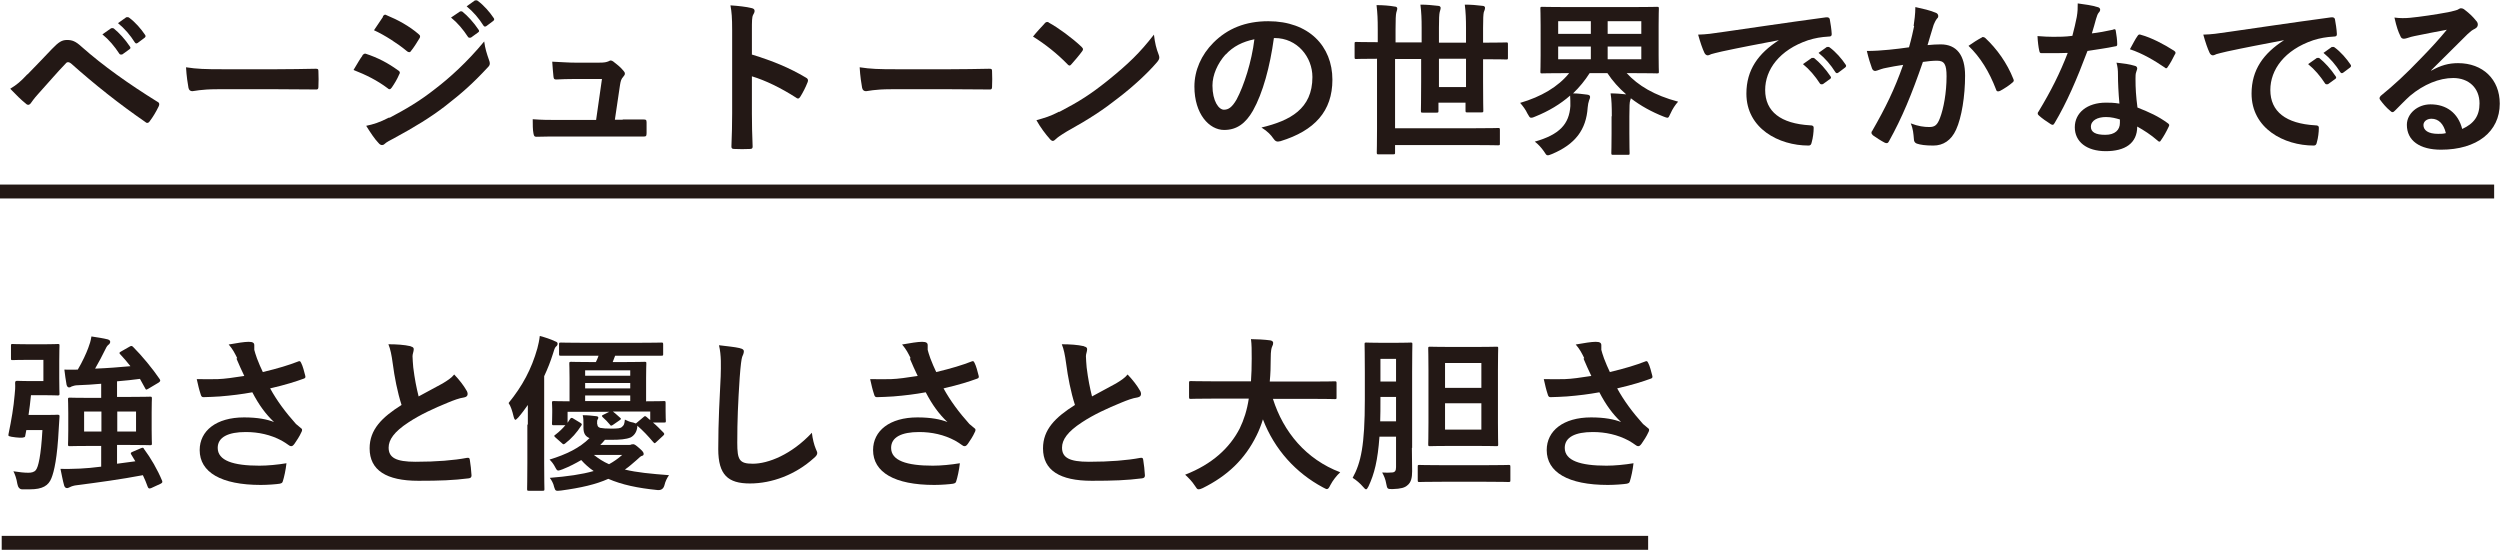 <?xml version="1.0" encoding="UTF-8"?><svg id="_イヤー_1" xmlns="http://www.w3.org/2000/svg" viewBox="0 0 102.54 22.55"><defs><style>.cls-1{fill:#231815;}</style></defs><g><path class="cls-1" d="M1.13,3.05c.34-.35,.68-.7,1-1.04,.28-.29,.41-.37,.62-.37s.35,.05,.6,.28c.88,.78,1.94,1.53,3.1,2.25,.09,.04,.1,.11,.06,.19-.12,.25-.24,.44-.36,.6-.03,.05-.07,.08-.1,.08-.03,0-.05,0-.08-.03-1.1-.76-2.07-1.53-3.06-2.41-.04-.03-.08-.05-.11-.05-.05,0-.08,.02-.11,.06-.34,.35-.65,.72-1.13,1.25-.19,.21-.24,.3-.28,.35-.03,.05-.08,.09-.12,.09-.03,0-.06-.01-.1-.05-.19-.15-.39-.35-.64-.61,.28-.17,.44-.31,.7-.59Zm3.44-1.89s.06-.02,.1,.01c.21,.17,.46,.44,.66,.74,.03,.04,.03,.08-.02,.11l-.29,.21s-.08,.03-.12-.02c-.21-.32-.43-.58-.7-.8l.37-.26Zm.62-.45s.06-.02,.1,.01c.26,.19,.5,.47,.66,.71,.03,.04,.03,.08-.02,.12l-.28,.21c-.06,.04-.09,.02-.12-.02-.19-.3-.41-.56-.69-.79l.35-.25Z"/><path class="cls-1" d="M8.91,3.66c-.68,0-.95,.08-1.02,.08-.08,0-.14-.04-.16-.14-.03-.16-.08-.48-.1-.84,.45,.07,.79,.08,1.49,.08h2.23c.53,0,1.06-.01,1.59-.02,.1,0,.12,.01,.12,.1,.01,.21,.01,.44,0,.65,0,.08-.03,.11-.12,.1-.52,0-1.03-.01-1.54-.01h-2.49Z"/><path class="cls-1" d="M14.86,2.27s.07-.08,.13-.07c.52,.17,.93,.39,1.33,.68,.05,.03,.08,.06,.08,.1,0,.02-.01,.05-.03,.08-.08,.19-.19,.37-.3,.53-.03,.04-.06,.07-.09,.07s-.05-.01-.08-.04c-.44-.33-.89-.55-1.4-.75,.17-.28,.28-.48,.37-.59Zm1.12,2.56c.66-.35,1.22-.67,1.89-1.2,.55-.42,1.29-1.08,1.99-1.93,.04,.3,.1,.48,.2,.77,.02,.05,.03,.09,.03,.13,0,.06-.02,.1-.08,.16-.64,.69-1.08,1.07-1.76,1.6-.6,.46-1.24,.85-2.07,1.3-.17,.09-.33,.17-.4,.24-.04,.04-.08,.05-.11,.05-.05,0-.1-.03-.14-.08-.15-.15-.33-.42-.51-.71,.29-.06,.53-.13,.94-.34Zm-.28-4.15c.05-.08,.09-.1,.17-.05,.44,.18,.92,.44,1.3,.77,.04,.03,.06,.06,.06,.09s0,.05-.03,.09c-.1,.17-.24,.39-.35,.52-.02,.04-.05,.04-.07,.04-.03,0-.07-.02-.1-.05-.36-.3-.9-.65-1.34-.85,.12-.18,.25-.37,.37-.55Zm3.17-.21s.06-.02,.1,.01c.21,.17,.46,.44,.66,.74,.03,.04,.03,.08-.02,.11l-.29,.21s-.08,.03-.12-.02c-.21-.32-.43-.58-.7-.8l.37-.25Zm.62-.45s.06-.02,.1,.01c.26,.19,.5,.47,.66,.71,.03,.04,.03,.08-.02,.12l-.28,.21c-.06,.04-.09,.02-.12-.02-.19-.3-.41-.56-.69-.79l.35-.25Z"/><path class="cls-1" d="M25.53,4.9c.28,0,.58,0,.84,0,.12,0,.15,.01,.15,.12,0,.13,0,.3,0,.44,0,.13-.03,.14-.13,.14-.31,0-.64,0-.96,0h-2.54c-.28,0-.55,0-.89,.01-.08,0-.1-.03-.12-.14-.03-.14-.03-.37-.03-.58,.39,.03,.65,.03,1,.03h1.6l.24-1.68h-1.11c-.27,0-.58,.01-.76,.02-.08,0-.11-.01-.12-.13-.02-.15-.03-.37-.05-.6,.46,.02,.67,.04,.96,.04h.95c.25,0,.31-.02,.41-.06,.03-.02,.06-.03,.08-.03,.03,0,.07,.02,.1,.04,.12,.09,.31,.24,.42,.38,.04,.04,.06,.08,.06,.12s-.02,.08-.06,.12c-.09,.1-.11,.17-.14,.35l-.21,1.42h.33Z"/><path class="cls-1" d="M30.85,2.24c.84,.26,1.51,.53,2.2,.94,.08,.04,.11,.09,.08,.18-.09,.23-.2,.44-.3,.6-.03,.05-.06,.08-.09,.08-.02,0-.05,0-.08-.03-.64-.41-1.26-.71-1.82-.88v1.53c0,.45,.01,.86,.03,1.35,0,.08-.03,.1-.12,.1-.2,.01-.42,.01-.62,0-.1,0-.13-.02-.13-.1,.02-.51,.03-.92,.03-1.36V1.24c0-.52-.02-.75-.07-1.02,.32,.02,.66,.06,.86,.11,.1,.02,.13,.06,.13,.12,0,.04-.02,.1-.06,.16-.05,.09-.05,.26-.05,.65v.99Z"/><path class="cls-1" d="M36.54,3.66c-.68,0-.95,.08-1.02,.08-.08,0-.14-.04-.16-.14-.03-.16-.08-.48-.1-.84,.45,.07,.79,.08,1.49,.08h2.23c.53,0,1.06-.01,1.59-.02,.1,0,.12,.01,.12,.1,.01,.21,.01,.44,0,.65,0,.08-.03,.11-.12,.1-.52,0-1.03-.01-1.54-.01h-2.49Z"/><path class="cls-1" d="M42.85,.95s.06-.05,.1-.05c.03,0,.06,.01,.09,.04,.35,.19,.93,.61,1.32,.98,.04,.04,.06,.07,.06,.1s-.01,.05-.04,.09c-.1,.14-.33,.41-.43,.52-.03,.04-.06,.06-.08,.06s-.06-.02-.09-.06c-.42-.43-.91-.82-1.41-1.13,.15-.19,.35-.4,.48-.54Zm.6,3.64c.84-.44,1.29-.73,1.99-1.29,.84-.68,1.31-1.13,1.89-1.88,.04,.35,.1,.58,.19,.81,.02,.05,.03,.09,.03,.13,0,.06-.03,.12-.11,.21-.37,.43-.96,.98-1.59,1.46-.57,.45-1.15,.84-2.09,1.36-.31,.19-.4,.26-.46,.32-.04,.04-.08,.07-.12,.07-.03,0-.08-.03-.12-.08-.17-.19-.39-.48-.55-.77,.35-.1,.57-.16,.93-.35Z"/><path class="cls-1" d="M52.25,1.56c-.16,1.17-.45,2.25-.86,2.98-.3,.52-.66,.79-1.18,.79-.61,0-1.22-.65-1.22-1.78,0-.66,.28-1.3,.78-1.8,.58-.58,1.31-.88,2.25-.88,1.66,0,2.63,1.02,2.63,2.4,0,1.29-.73,2.09-2.13,2.52-.15,.04-.21,.01-.3-.12-.08-.12-.22-.28-.48-.44,1.17-.28,2.09-.76,2.09-2.07,0-.82-.62-1.6-1.55-1.6h-.03Zm-1.98,.67c-.33,.37-.54,.84-.54,1.28,0,.64,.26,.99,.47,.99,.18,0,.33-.09,.52-.42,.3-.56,.62-1.55,.73-2.47-.48,.1-.87,.29-1.18,.63Z"/><path class="cls-1" d="M56.48,2.41c-.6,0-.81,.01-.85,.01-.06,0-.07,0-.07-.08v-.54c0-.07,0-.08,.07-.08,.04,0,.25,.01,.85,.01h.03v-.52c0-.42-.01-.65-.05-1,.26,0,.53,.02,.75,.06,.07,0,.1,.04,.1,.08,0,.06-.03,.11-.04,.17-.02,.09-.03,.26-.03,.69v.53h1.07v-.61c0-.35-.01-.62-.05-.94,.25,0,.48,.02,.73,.05,.06,0,.1,.04,.1,.08,0,.07-.03,.12-.04,.18-.02,.09-.03,.26-.03,.64v.61h1.11v-.61c0-.35-.01-.63-.05-.95,.26,0,.49,.02,.73,.05,.07,0,.1,.04,.1,.08,0,.07-.03,.12-.05,.18-.02,.09-.03,.26-.03,.65v.6h.1c.6,0,.8-.01,.85-.01,.06,0,.07,0,.07,.08v.54c0,.07,0,.08-.07,.08-.05,0-.25-.01-.85-.01h-.1v.91c0,.77,.01,1.15,.01,1.19,0,.07,0,.08-.08,.08h-.57c-.07,0-.08,0-.08-.08v-.32h-1.11v.33c0,.07,0,.08-.08,.08h-.57c-.06,0-.07,0-.07-.08,0-.05,.01-.41,.01-1.17v-.95h-1.07v2.84h3.27c.68,0,.91-.01,.95-.01,.07,0,.08,0,.08,.08v.55c0,.07,0,.08-.08,.08-.04,0-.28-.01-.95-.01h-3.27v.3c0,.07,0,.08-.08,.08h-.59c-.07,0-.08,0-.08-.08,0-.05,.01-.34,.01-.95V2.41h-.03Zm3.65,0h-1.11v1.16h1.11v-1.16Z"/><path class="cls-1" d="M66.11,4.77c0-.42-.01-.68-.05-.94,.22,0,.44,.02,.64,.04-.3-.26-.56-.55-.77-.87h-.73c-.19,.3-.42,.58-.68,.83,.19,0,.4,.03,.57,.05,.08,.01,.13,.03,.13,.1,0,.04-.02,.08-.04,.13-.03,.08-.05,.19-.06,.3-.06,.91-.51,1.51-1.47,1.91-.08,.03-.12,.05-.17,.05-.06,0-.08-.05-.16-.17-.1-.14-.23-.29-.37-.39,1.02-.29,1.41-.72,1.46-1.46,0-.14,0-.3-.01-.43-.4,.35-.88,.64-1.43,.86-.08,.04-.13,.05-.17,.05-.06,0-.08-.05-.15-.17-.08-.17-.18-.3-.3-.44,.86-.25,1.56-.66,2.01-1.22h-.15c-.67,0-.91,.01-.96,.01-.06,0-.07,0-.07-.07,0-.05,.01-.24,.01-.68V1.04c0-.45-.01-.64-.01-.68,0-.07,0-.08,.07-.08,.05,0,.29,.01,.96,.01h2.79c.68,0,.92-.01,.96-.01,.07,0,.08,0,.08,.08,0,.04-.01,.23-.01,.68v1.22c0,.45,.01,.64,.01,.68,0,.06,0,.07-.08,.07-.04,0-.28-.01-.96-.01h-.28c.47,.51,1.13,.91,2.11,1.17-.12,.13-.23,.3-.31,.48-.06,.13-.08,.18-.13,.18-.03,0-.08-.02-.16-.05-.48-.19-.94-.44-1.34-.75,0,.03-.02,.07-.03,.1-.02,.08-.03,.2-.03,.64v.7c0,.52,.01,.76,.01,.8,0,.08,0,.08-.08,.08h-.59c-.07,0-.08,0-.08-.08,0-.04,.01-.28,.01-.8v-.7Zm-.86-3.38V.87h-1.34v.52h1.34Zm0,1.04v-.52h-1.34v.52h1.34Zm.69-1.56v.52h1.38V.87h-1.38Zm1.38,1.04h-1.38v.52h1.38v-.52Z"/><path class="cls-1" d="M72.95,1.65c-.84,.16-1.58,.3-2.32,.46-.26,.06-.33,.08-.44,.11-.05,.02-.1,.05-.15,.05-.05,0-.1-.04-.13-.1-.09-.19-.17-.43-.26-.75,.35-.01,.56-.04,1.1-.12,.85-.12,2.37-.35,4.15-.59,.1-.01,.14,.03,.15,.08,.03,.16,.07,.41,.08,.61,0,.08-.04,.1-.13,.1-.32,.02-.55,.06-.84,.15-1.18,.4-1.76,1.21-1.76,2.04,0,.89,.64,1.38,1.84,1.45,.11,0,.15,.03,.15,.1,0,.18-.03,.42-.08,.59-.02,.1-.05,.14-.13,.14-1.22,0-2.55-.7-2.55-2.13,0-.98,.49-1.65,1.33-2.19h0Zm1.37,.73s.06-.02,.1,.01c.21,.17,.46,.44,.66,.74,.03,.04,.03,.08-.02,.11l-.29,.21s-.08,.03-.12-.02c-.21-.32-.43-.58-.7-.8l.37-.26Zm.62-.45s.06-.02,.1,.01c.26,.19,.5,.47,.66,.71,.03,.04,.03,.08-.02,.12l-.28,.21c-.06,.04-.09,.02-.12-.02-.19-.3-.41-.56-.69-.79l.35-.25Z"/><path class="cls-1" d="M78.49,1.06c.03-.21,.07-.48,.07-.77,.36,.08,.55,.12,.83,.23,.07,.02,.11,.08,.11,.14,0,.03-.01,.07-.05,.1-.07,.09-.1,.17-.14,.26-.09,.28-.16,.54-.25,.83,.19-.02,.39-.03,.54-.03,.65,0,1,.44,1,1.28s-.14,1.72-.37,2.22c-.2,.44-.53,.65-.93,.65-.33,0-.53-.03-.68-.08-.08-.03-.12-.09-.12-.19-.02-.22-.03-.41-.13-.64,.31,.12,.55,.15,.76,.15,.23,0,.33-.08,.44-.37,.15-.39,.27-1.04,.27-1.71,0-.49-.09-.64-.39-.64-.17,0-.38,.02-.58,.05-.46,1.33-.85,2.28-1.39,3.25-.04,.09-.1,.1-.18,.06-.12-.06-.39-.23-.48-.3-.03-.04-.06-.06-.06-.1,0-.02,0-.05,.03-.08,.55-.96,.91-1.69,1.27-2.71-.27,.04-.49,.08-.68,.12-.18,.03-.29,.08-.38,.11-.1,.04-.18,.02-.22-.09-.06-.16-.14-.41-.21-.71,.3,0,.61-.02,.91-.05,.29-.03,.55-.06,.82-.1,.11-.39,.16-.64,.21-.87Zm2.81,.46s.08-.01,.13,.04c.47,.44,.89,1.02,1.15,1.68,.03,.06,.02,.1-.03,.14-.12,.11-.38,.28-.52,.35-.07,.03-.14,.03-.16-.06-.28-.73-.64-1.32-1.13-1.79,.17-.12,.37-.25,.56-.35Z"/><path class="cls-1" d="M86.68,1.21c.06-.02,.09-.02,.1,.05,.03,.17,.06,.38,.06,.56,0,.06-.03,.08-.08,.08-.37,.08-.71,.12-1.14,.19-.44,1.17-.85,2.12-1.35,2.96-.03,.05-.05,.07-.08,.07-.02,0-.05-.01-.08-.03-.16-.1-.36-.24-.48-.35-.03-.03-.05-.05-.05-.08,0-.02,0-.05,.03-.08,.52-.86,.88-1.58,1.2-2.41-.26,.01-.48,.01-.69,.01-.15,0-.21,0-.38,0-.07,0-.08-.02-.1-.11-.03-.13-.06-.36-.07-.59,.28,.02,.44,.03,.64,.03,.27,0,.48,0,.79-.04,.08-.29,.13-.53,.18-.77,.04-.24,.04-.35,.04-.56,.3,.04,.59,.08,.81,.15,.07,.01,.11,.06,.11,.1,0,.05-.02,.09-.06,.13-.04,.05-.07,.12-.11,.26-.05,.17-.1,.38-.17,.59,.27-.03,.59-.09,.86-.15Zm.19,1.85c0-.19-.01-.3-.06-.49,.34,.04,.52,.06,.75,.13,.06,.01,.1,.05,.1,.11,0,.01-.01,.06-.04,.14-.03,.08-.03,.17-.03,.28,0,.41,.02,.71,.08,1.18,.5,.2,.84,.35,1.24,.64,.07,.05,.08,.08,.04,.15-.1,.21-.2,.39-.32,.56-.02,.04-.04,.05-.06,.05s-.04-.01-.07-.04c-.3-.26-.56-.42-.84-.58,0,.69-.5,1.01-1.29,1.01s-1.27-.39-1.27-.98,.5-1.01,1.28-1.01c.13,0,.33,0,.55,.04-.04-.44-.06-.86-.06-1.19Zm-.49,1.74c-.35,0-.62,.14-.62,.4,0,.22,.19,.33,.59,.33s.6-.2,.6-.49c0-.06,0-.1,0-.14-.17-.05-.35-.1-.57-.1Zm1.29-3.32c.04-.07,.08-.08,.15-.05,.41,.11,.95,.39,1.35,.65,.04,.03,.06,.05,.06,.08,0,.02,0,.05-.03,.08-.07,.15-.19,.37-.29,.51-.02,.04-.04,.05-.06,.05s-.03,0-.06-.03c-.41-.28-.91-.58-1.43-.75,.12-.21,.22-.42,.31-.54Z"/><path class="cls-1" d="M93.67,1.65c-.84,.16-1.58,.3-2.32,.46-.26,.06-.33,.08-.44,.11-.05,.02-.1,.05-.15,.05-.05,0-.1-.04-.13-.1-.09-.19-.17-.43-.26-.75,.35-.01,.56-.04,1.1-.12,.85-.12,2.37-.35,4.15-.59,.1-.01,.14,.03,.15,.08,.03,.16,.07,.41,.08,.61,0,.08-.04,.1-.13,.1-.32,.02-.55,.06-.84,.15-1.18,.4-1.76,1.21-1.76,2.04,0,.89,.64,1.38,1.84,1.45,.11,0,.15,.03,.15,.1,0,.18-.03,.42-.08,.59-.02,.1-.05,.14-.13,.14-1.22,0-2.55-.7-2.55-2.13,0-.98,.49-1.65,1.33-2.19h0Zm1.37,.73s.06-.02,.1,.01c.21,.17,.46,.44,.66,.74,.03,.04,.03,.08-.02,.11l-.29,.21s-.08,.03-.12-.02c-.21-.32-.43-.58-.7-.8l.37-.26Zm.61-.45s.06-.02,.1,.01c.26,.19,.5,.47,.66,.71,.03,.04,.03,.08-.02,.12l-.28,.21c-.06,.04-.09,.02-.12-.02-.19-.3-.41-.56-.69-.79l.35-.25Z"/><path class="cls-1" d="M99.72,2.9c.39-.22,.71-.31,1.1-.31,1.01,0,1.71,.66,1.71,1.66,0,1.15-.93,1.89-2.41,1.89-.87,0-1.4-.37-1.4-1.02,0-.46,.44-.84,.97-.84,.65,0,1.13,.35,1.3,1.01,.48-.22,.71-.53,.71-1.05,0-.63-.44-1.04-1.08-1.04-.57,0-1.21,.26-1.77,.73-.2,.18-.39,.38-.6,.59-.05,.05-.08,.08-.12,.08-.03,0-.06-.02-.1-.06-.15-.12-.3-.3-.41-.45-.04-.06-.02-.1,.03-.16,.54-.44,1.02-.88,1.64-1.53,.43-.44,.75-.79,1.07-1.18-.41,.08-.91,.17-1.33,.26-.09,.02-.18,.04-.29,.08-.03,.01-.1,.03-.14,.03-.07,0-.12-.03-.15-.12-.08-.16-.15-.35-.24-.75,.21,.03,.44,.03,.64,.01,.42-.04,1.03-.13,1.57-.23,.17-.04,.31-.07,.38-.1,.03-.02,.1-.06,.13-.06,.07,0,.11,.02,.16,.06,.21,.16,.35,.3,.46,.44,.06,.06,.08,.11,.08,.17,0,.07-.04,.13-.12,.17-.12,.06-.17,.1-.3,.22-.5,.49-.97,.97-1.49,1.48v.02Zm.01,1.97c-.2,0-.33,.12-.33,.26,0,.21,.19,.36,.6,.36,.12,0,.21,0,.32-.03-.09-.38-.3-.59-.59-.59Z"/><path class="cls-1" d="M1.92,17.02c.32,0,.4-.01,.44-.01,.07,0,.09,.02,.08,.09-.01,.14-.02,.33-.03,.48-.06,1.2-.19,1.76-.3,2.03-.12,.31-.37,.46-.88,.46-.09,0-.21,0-.33,0q-.15-.01-.19-.23c-.03-.2-.1-.4-.16-.51,.27,.04,.44,.06,.61,.06,.12,0,.24-.02,.31-.11,.1-.12,.21-.57,.27-1.64h-.66l-.05,.26q-.02,.08-.38,.04c-.32-.04-.32-.05-.3-.14,.12-.58,.21-1.11,.25-1.6,.02-.17,.03-.32,.02-.49,0-.07,.02-.09,.09-.09,.04,0,.2,.01,.46,.01h.61v-.87h-.66c-.43,0-.55,.01-.59,.01-.08,0-.08,0-.08-.08v-.5c0-.08,0-.08,.08-.08,.04,0,.17,.01,.59,.01h.76c.32,0,.44-.01,.48-.01,.08,0,.08,0,.08,.08,0,.04-.01,.22-.01,.62v.71c0,.39,.01,.58,.01,.62,0,.07,0,.08-.08,.08-.04,0-.16-.01-.48-.01h-.61c-.03,.29-.06,.56-.1,.81h.74Zm3.46,1.62c-.03-.05-.02-.08,.06-.11l.35-.15c.08-.03,.09-.02,.12,.04,.27,.36,.55,.84,.74,1.3,.02,.06,.01,.08-.06,.12l-.39,.18c-.08,.03-.11,.02-.14-.05-.06-.16-.12-.32-.2-.48-.89,.17-1.85,.3-2.7,.41-.12,.01-.24,.05-.29,.08-.05,.02-.08,.04-.12,.04-.06,0-.1-.04-.12-.11-.06-.21-.1-.45-.15-.68,.28,.01,.5,0,.8-.01,.25-.01,.55-.04,.87-.08v-.85h-.4c-.62,0-.84,.01-.88,.01-.07,0-.08,0-.08-.08,0-.05,.01-.19,.01-.55v-.73c0-.36-.01-.5-.01-.55,0-.07,0-.08,.08-.08,.05,0,.27,.01,.88,.01h.4v-.58c-.33,.03-.65,.05-.95,.06-.12,0-.2,.03-.26,.05-.03,.02-.06,.04-.11,.04-.04,0-.08-.03-.1-.11-.03-.19-.07-.41-.09-.62,.18,.01,.37,0,.55,0,.19-.32,.35-.67,.43-.89,.06-.16,.1-.28,.13-.47,.26,.04,.47,.07,.67,.12,.06,.02,.1,.05,.1,.1s-.03,.09-.07,.12-.08,.08-.13,.19c-.11,.23-.27,.53-.42,.79,.51-.02,1.02-.06,1.45-.1-.13-.17-.28-.34-.42-.49-.05-.05-.04-.07,.03-.11l.35-.2c.07-.04,.09-.04,.14,0,.38,.38,.8,.89,1.1,1.33,.03,.06,.04,.08-.04,.14l-.42,.25s-.07,.04-.08,.04c-.03,0-.04-.02-.06-.06-.07-.12-.14-.25-.21-.38-.28,.04-.6,.07-.94,.1v.64h.47c.62,0,.84-.01,.88-.01,.07,0,.08,0,.08,.08,0,.04-.01,.19-.01,.55v.73c0,.36,.01,.51,.01,.55,0,.07,0,.08-.08,.08-.04,0-.26-.01-.88-.01h-.47v.77l.75-.1-.18-.3Zm-1.22-.94v-.82h-.71v.82h.71Zm1.42-.82h-.77v.82h.77v-.82Z"/><path class="cls-1" d="M9.73,14.69c-.1-.2-.17-.35-.35-.56,.34-.06,.64-.11,.82-.11s.23,.05,.23,.14c0,.06,0,.13,0,.19,.02,.08,.05,.18,.11,.35,.08,.21,.15,.37,.24,.56,.63-.15,1.08-.29,1.44-.43,.07-.03,.09-.03,.13,.05,.07,.13,.13,.37,.17,.53,.02,.07,0,.1-.06,.12-.33,.12-.73,.25-1.38,.4,.28,.51,.63,.98,1.06,1.46,.06,.05,.12,.1,.18,.15,.04,.03,.07,.05,.07,.09,0,.05-.02,.08-.04,.12-.05,.12-.19,.34-.27,.45-.06,.08-.09,.1-.14,.1-.03,0-.06-.01-.11-.05-.09-.06-.15-.11-.28-.18-.45-.24-.95-.35-1.47-.35-.72,0-1.15,.21-1.15,.65,0,.52,.63,.73,1.71,.73,.34,0,.75-.04,1.11-.1-.03,.28-.1,.59-.15,.74-.02,.07-.05,.08-.13,.1-.12,.02-.48,.05-.77,.05-1.63,0-2.51-.52-2.51-1.43,0-.79,.68-1.34,1.82-1.34,.56,0,.95,.08,1.23,.19-.34-.32-.62-.7-.89-1.22-.44,.08-.84,.13-1.33,.17-.19,.01-.5,.03-.68,.03-.06,0-.09-.04-.11-.12-.07-.21-.1-.36-.16-.62,.35,.01,.64,0,.86,0,.29-.01,.64-.06,1.09-.13-.12-.25-.21-.45-.32-.71Z"/><path class="cls-1" d="M16.85,14.21c.08,.02,.12,.05,.12,.11,0,.1-.05,.19-.05,.29,0,.14,.02,.3,.03,.46,.06,.48,.13,.83,.22,1.19,.35-.19,.59-.32,.98-.53,.2-.12,.37-.23,.48-.37,.22,.23,.4,.47,.5,.65,.03,.04,.05,.1,.05,.15,0,.07-.04,.12-.14,.14-.21,.03-.44,.12-.66,.21-.59,.24-1.15,.5-1.62,.81-.6,.39-.82,.72-.82,1.04,0,.41,.3,.58,1.1,.58,.87,0,1.58-.06,2.11-.16,.08-.01,.11,0,.12,.08,.03,.19,.06,.43,.07,.64,0,.08-.04,.11-.12,.12-.63,.08-1.18,.1-2.06,.1-1.31,0-2-.43-2-1.33,0-.77,.5-1.27,1.31-1.78-.17-.53-.29-1.15-.36-1.69-.05-.37-.1-.61-.18-.8,.33,0,.65,.02,.91,.08Z"/><path class="cls-1" d="M21.65,17.43c0-.24,0-.53,0-.82-.12,.17-.25,.35-.39,.51-.06,.06-.1,.1-.12,.1s-.05-.04-.07-.12c-.06-.25-.12-.44-.21-.57,.57-.7,.94-1.39,1.18-2.24,.04-.15,.08-.33,.1-.51,.23,.06,.44,.13,.63,.22,.08,.03,.1,.05,.1,.1s-.02,.08-.07,.12c-.04,.04-.07,.11-.12,.29-.1,.32-.22,.62-.36,.92v3.57c0,.68,.01,1.02,.01,1.05,0,.07,0,.08-.08,.08h-.55c-.07,0-.08,0-.08-.08,0-.04,.01-.37,.01-1.05v-1.6Zm2.85-.05c0,.1,.03,.14,.12,.17,.1,.02,.25,.03,.45,.03,.27,0,.38-.01,.44-.07,.08-.07,.1-.1,.12-.3,.12,.06,.21,.1,.34,.12l.11,.04s.03-.03,.06-.05l.25-.21c.06-.06,.08-.05,.14,0,.04,.04,.09,.08,.14,.12v-.35h-1.53c.1,.08,.18,.15,.29,.25,.06,.05,.05,.06-.02,.11l-.26,.18s-.06,.04-.08,.04-.03-.01-.06-.05c-.08-.1-.19-.21-.28-.29-.03-.03-.04-.04-.04-.06,0-.02,.02-.03,.06-.05l.24-.12h-1.71v.45l.1-.15s.03-.05,.06-.05c.01,0,.04,0,.08,.03l.28,.17c.07,.04,.08,.07,.04,.12-.18,.28-.39,.52-.66,.73-.06,.04-.07,.05-.13-.01l-.26-.23c-.08-.07-.07-.08-.01-.12,.17-.13,.3-.26,.41-.39h-.47c-.07,0-.08,0-.08-.08,0-.04,.01-.09,.01-.45v-.12c0-.15-.01-.21-.01-.26,0-.07,0-.08,.08-.08,.03,0,.21,.01,.64,.01v-.95c0-.37-.01-.55-.01-.59,0-.07,0-.08,.08-.08,.04,0,.25,.01,.84,.01h.17c.04-.08,.08-.17,.11-.26h-.6c-.67,0-.9,0-.94,0-.07,0-.08,0-.08-.07v-.39c0-.07,0-.08,.08-.08,.04,0,.27,.01,.94,.01h2.22c.68,0,.91-.01,.95-.01,.07,0,.08,0,.08,.08v.39c0,.06,0,.07-.08,.07-.04,0-.28,0-.95,0h-.94l-.1,.26h.46c.59,0,.79-.01,.84-.01,.08,0,.08,0,.08,.08,0,.04-.01,.22-.01,.59v.95c.49,0,.69-.01,.73-.01,.06,0,.07,0,.07,.08,0,.04,0,.11,0,.21v.12c0,.3,.01,.35,.01,.39,0,.08,0,.08-.08,.08h-.45c.15,.12,.28,.26,.44,.42,.04,.05,.03,.07-.02,.12l-.27,.25s-.06,.06-.08,.06c-.01,0-.03-.02-.06-.05-.22-.26-.41-.46-.65-.67,0,.03,0,.06-.01,.11-.03,.17-.13,.3-.26,.37-.19,.08-.44,.1-.82,.1h-.24c-.06,.08-.12,.14-.19,.21h1.15c.06,0,.1,0,.12-.02,.01,0,.05-.01,.08-.01,.05,0,.1,.03,.26,.17,.15,.13,.17,.18,.17,.23s-.03,.07-.08,.08c-.04,.01-.1,.07-.21,.17-.16,.14-.32,.28-.48,.39,.5,.12,1.04,.17,1.81,.23-.08,.11-.15,.25-.19,.42q-.06,.21-.28,.19c-.81-.08-1.47-.22-2.02-.46-.51,.23-1.13,.37-1.94,.48-.21,.02-.23,.03-.28-.14-.03-.15-.11-.29-.18-.38,.73-.06,1.31-.14,1.8-.28-.19-.13-.36-.28-.51-.45-.24,.14-.49,.27-.77,.38-.08,.03-.14,.05-.17,.05-.05,0-.07-.03-.12-.12-.08-.16-.16-.25-.24-.33,.69-.21,1.24-.48,1.64-.88-.17-.07-.25-.19-.25-.43v-.15c0-.16,0-.23-.03-.36,.23,0,.37,.02,.55,.04,.07,0,.09,.04,.09,.06s-.01,.05-.03,.08c-.02,.03-.02,.07-.02,.17v.04Zm-.5-2.19v.22h1.85v-.22h-1.85Zm1.85,.74v-.22h-1.85v.22h1.85Zm0,.52v-.23h-1.85v.23h1.85Zm-1.49,2.21c.19,.15,.39,.28,.62,.38,.2-.11,.37-.23,.54-.38h-1.15Z"/><path class="cls-1" d="M30.34,14.28c.12,.03,.17,.06,.17,.13,0,.08-.04,.16-.07,.23-.03,.1-.06,.31-.1,.84-.07,1.06-.1,1.77-.1,2.68,0,.7,.08,.86,.64,.86,.62,0,1.58-.37,2.42-1.27,.03,.26,.09,.49,.16,.66,.03,.08,.06,.12,.06,.17,0,.06-.03,.12-.14,.21-.75,.68-1.72,1.04-2.62,1.04s-1.3-.35-1.3-1.41c0-1.16,.06-2.16,.1-2.99,.01-.41,.03-.85-.07-1.27,.32,.04,.65,.07,.86,.12Z"/><path class="cls-1" d="M37.35,14.69c-.1-.2-.17-.35-.35-.56,.34-.06,.64-.11,.82-.11s.23,.05,.23,.14c0,.06,0,.13,0,.19,.02,.08,.05,.18,.11,.35,.08,.21,.15,.37,.24,.56,.63-.15,1.08-.29,1.44-.43,.07-.03,.09-.03,.13,.05,.07,.13,.13,.37,.17,.53,.02,.07,0,.1-.06,.12-.33,.12-.73,.25-1.38,.4,.28,.51,.63,.98,1.06,1.46,.06,.05,.12,.1,.18,.15,.04,.03,.07,.05,.07,.09,0,.05-.02,.08-.04,.12-.05,.12-.19,.34-.27,.45-.06,.08-.09,.1-.14,.1-.03,0-.06-.01-.11-.05-.09-.06-.15-.11-.28-.18-.45-.24-.95-.35-1.47-.35-.72,0-1.15,.21-1.15,.65,0,.52,.63,.73,1.71,.73,.34,0,.75-.04,1.11-.1-.03,.28-.1,.59-.15,.74-.02,.07-.05,.08-.13,.1-.12,.02-.48,.05-.77,.05-1.63,0-2.51-.52-2.51-1.43,0-.79,.68-1.34,1.82-1.34,.56,0,.95,.08,1.23,.19-.34-.32-.62-.7-.89-1.22-.44,.08-.84,.13-1.33,.17-.19,.01-.5,.03-.68,.03-.06,0-.09-.04-.11-.12-.07-.21-.1-.36-.16-.62,.35,.01,.64,0,.86,0,.29-.01,.64-.06,1.09-.13-.12-.25-.21-.45-.32-.71Z"/><path class="cls-1" d="M44.47,14.21c.08,.02,.12,.05,.12,.11,0,.1-.05,.19-.05,.29,0,.14,.02,.3,.03,.46,.06,.48,.13,.83,.22,1.19,.35-.19,.59-.32,.98-.53,.2-.12,.37-.23,.48-.37,.22,.23,.4,.47,.5,.65,.03,.04,.05,.1,.05,.15,0,.07-.04,.12-.14,.14-.21,.03-.44,.12-.66,.21-.59,.24-1.15,.5-1.62,.81-.6,.39-.82,.72-.82,1.04,0,.41,.3,.58,1.1,.58,.87,0,1.58-.06,2.11-.16,.08-.01,.11,0,.12,.08,.03,.19,.06,.43,.07,.64,0,.08-.04,.11-.12,.12-.63,.08-1.18,.1-2.06,.1-1.31,0-2-.43-2-1.33,0-.77,.5-1.27,1.31-1.78-.17-.53-.29-1.15-.36-1.69-.05-.37-.1-.61-.18-.8,.33,0,.65,.02,.91,.08Z"/><path class="cls-1" d="M49.73,16.35c-.62,0-.84,.01-.88,.01-.07,0-.08,0-.08-.08v-.57c0-.07,0-.08,.08-.08,.04,0,.26,.01,.88,.01h1.58c.02-.28,.03-.59,.03-.93,0-.33,0-.58-.03-.8,.21,0,.57,.02,.79,.05,.07,.01,.12,.05,.12,.1,0,.06-.01,.09-.04,.15-.03,.06-.06,.18-.06,.48,0,.34-.01,.66-.04,.96h1.78c.62,0,.84-.01,.88-.01,.07,0,.08,0,.08,.08v.57c0,.08,0,.08-.08,.08-.04,0-.26-.01-.88-.01h-1.65c.43,1.36,1.36,2.48,2.76,3.01-.15,.14-.3,.33-.4,.52-.06,.12-.09,.17-.15,.17-.03,0-.08-.03-.16-.07-1.1-.59-1.98-1.54-2.46-2.79-.07,.23-.16,.46-.26,.66-.48,.98-1.2,1.66-2.21,2.16-.08,.04-.13,.05-.17,.05-.06,0-.08-.04-.16-.16-.11-.17-.24-.3-.39-.44,1.11-.43,1.83-1.1,2.24-1.9,.17-.35,.3-.75,.37-1.22h-1.51Z"/><path class="cls-1" d="M57.91,18.37c0,.33,.01,.68,.01,.96,0,.26-.04,.46-.2,.58-.1,.09-.26,.14-.6,.15-.21,0-.22,0-.26-.21-.03-.19-.1-.35-.17-.47,.17,.01,.28,.01,.38,0,.15,0,.19-.07,.19-.22v-1.25h-.68c-.07,.98-.21,1.53-.45,2.04-.04,.08-.07,.12-.1,.12s-.07-.04-.12-.1c-.12-.14-.28-.28-.43-.37,.34-.62,.5-1.33,.5-3.21v-1.13c0-.72-.01-1.09-.01-1.13,0-.08,0-.08,.08-.08,.04,0,.17,.01,.59,.01h.62c.43,0,.55-.01,.59-.01,.08,0,.08,0,.08,.08,0,.04-.01,.42-.01,1.13v3.11Zm-.65-1.09v-1h-.64v.12c0,.32,0,.62-.01,.88h.65Zm-.64-2.56v.93h.64v-.93h-.64Zm2.52,5.04c-.64,0-.86,.01-.91,.01-.07,0-.08,0-.08-.08v-.54c0-.08,0-.08,.08-.08,.04,0,.26,.01,.91,.01h1.82c.64,0,.86-.01,.91-.01,.07,0,.08,0,.08,.08v.54c0,.07,0,.08-.08,.08-.04,0-.26-.01-.91-.01h-1.82Zm1.43-5.53c.57,0,.76-.01,.8-.01,.08,0,.08,0,.08,.08,0,.04-.01,.31-.01,.88v2.16c0,.57,.01,.84,.01,.88,0,.07,0,.08-.08,.08-.04,0-.23-.01-.8-.01h-1.11c-.56,0-.75,.01-.8,.01-.07,0-.08,0-.08-.08,0-.05,.01-.3,.01-.88v-2.16c0-.57-.01-.84-.01-.88,0-.07,0-.08,.08-.08,.05,0,.24,.01,.8,.01h1.11Zm-1.3,.66v1.02h1.49v-1.02h-1.49Zm1.49,1.65h-1.49v1.08h1.49v-1.08Z"/><path class="cls-1" d="M64.98,14.69c-.1-.2-.17-.35-.35-.56,.34-.06,.64-.11,.82-.11s.23,.05,.23,.14c0,.06,0,.13,0,.19,.02,.08,.05,.18,.11,.35,.08,.21,.15,.37,.24,.56,.63-.15,1.08-.29,1.44-.43,.07-.03,.09-.03,.13,.05,.07,.13,.13,.37,.17,.53,.02,.07,0,.1-.06,.12-.33,.12-.73,.25-1.38,.4,.28,.51,.63,.98,1.06,1.46,.06,.05,.12,.1,.18,.15,.04,.03,.07,.05,.07,.09,0,.05-.02,.08-.04,.12-.05,.12-.19,.34-.27,.45-.06,.08-.09,.1-.14,.1-.03,0-.06-.01-.11-.05-.09-.06-.15-.11-.28-.18-.45-.24-.95-.35-1.47-.35-.72,0-1.15,.21-1.15,.65,0,.52,.63,.73,1.71,.73,.34,0,.75-.04,1.11-.1-.03,.28-.1,.59-.15,.74-.02,.07-.05,.08-.13,.1-.12,.02-.48,.05-.77,.05-1.63,0-2.51-.52-2.51-1.43,0-.79,.68-1.34,1.82-1.34,.56,0,.95,.08,1.23,.19-.34-.32-.62-.7-.89-1.22-.44,.08-.84,.13-1.33,.17-.19,.01-.5,.03-.68,.03-.06,0-.09-.04-.11-.12-.07-.21-.1-.36-.16-.62,.35,.01,.64,0,.86,0,.29-.01,.64-.06,1.09-.13-.12-.25-.21-.45-.32-.71Z"/></g><rect class="cls-1" y="7.57" width="102.3" height=".57"/><rect class="cls-1" x=".07" y="21.98" width="67.53" height=".57"/></svg>